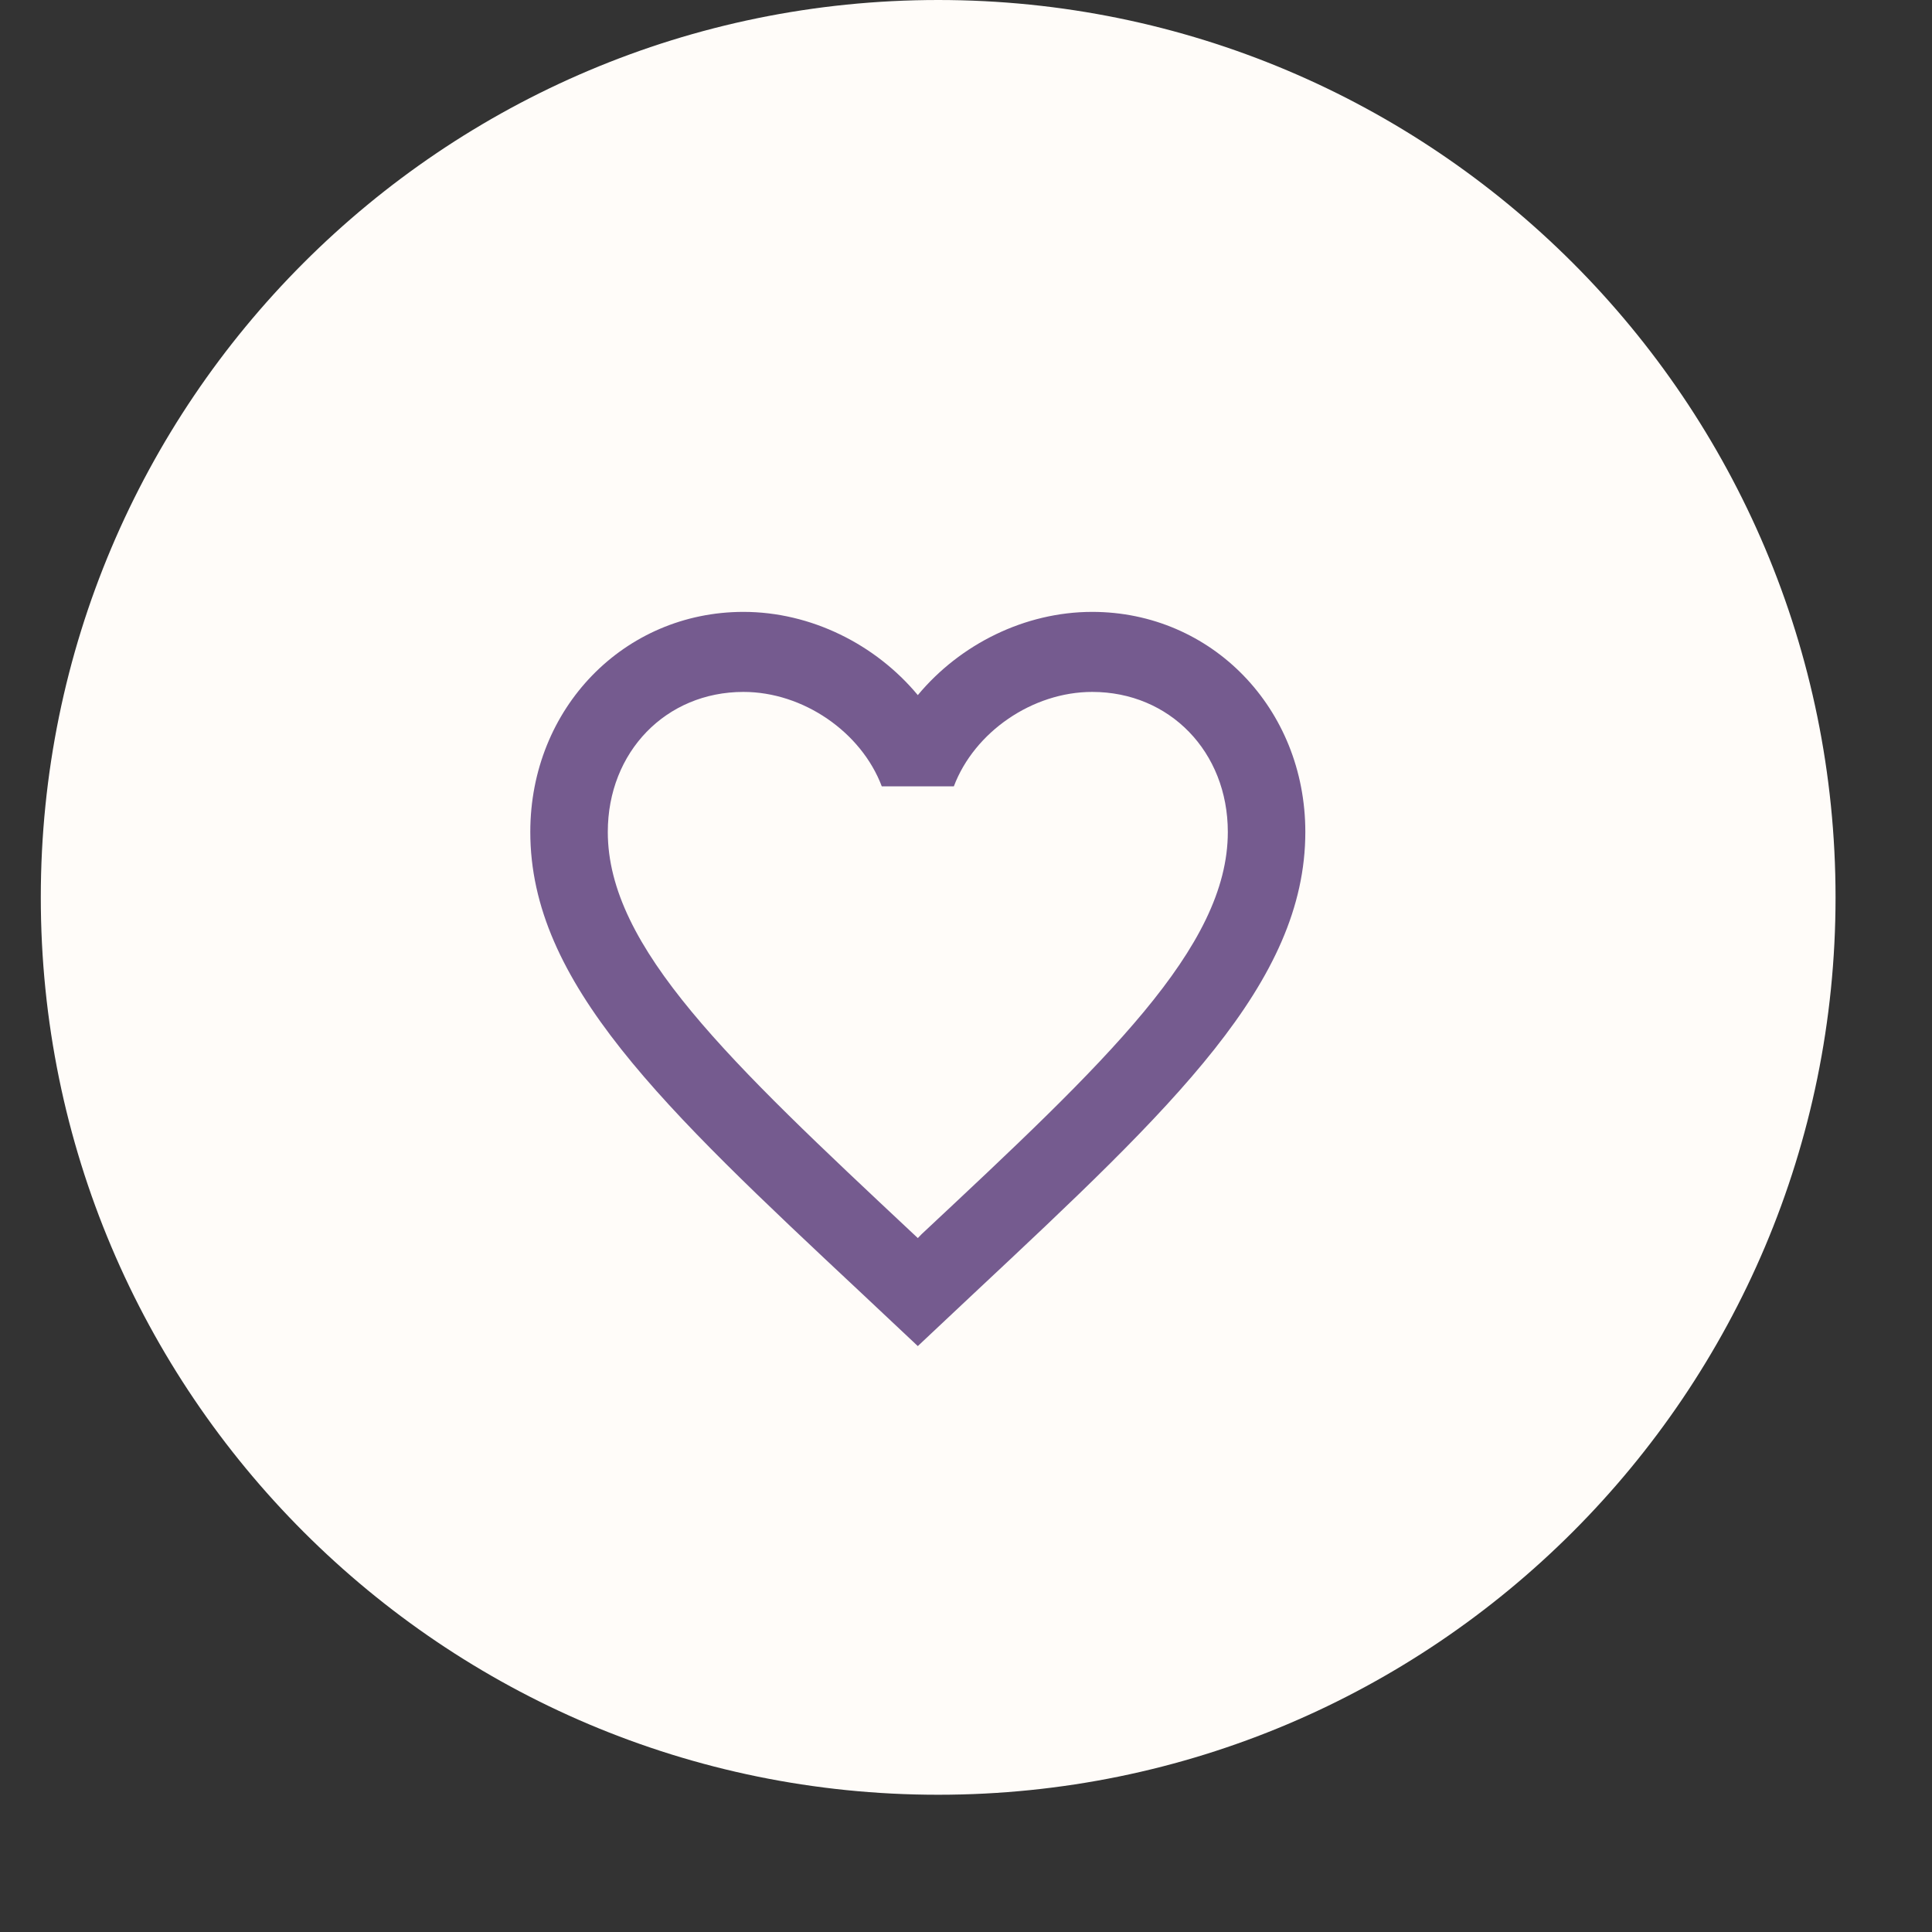 <?xml version="1.0" encoding="UTF-8"?> <svg xmlns="http://www.w3.org/2000/svg" width="52" height="52" viewBox="0 0 52 52" fill="none"><rect x="0" y="0" width="52" height="52" fill="#333333" stroke="none"/><g clip-path="url(#clip0_20711_278)"><path d="M49.404 24.153C49.404 10.814 38.59 0 25.251 0C11.911 0 1.098 10.814 1.098 24.153C1.098 37.493 11.911 48.306 25.251 48.306C38.59 48.306 49.404 37.493 49.404 24.153Z" fill="#FFFCF9"></path><path d="M24.808 33.215L24.703 33.323L24.588 33.215C19.634 28.573 16.359 25.504 16.359 22.392C16.359 20.238 17.924 18.623 20.01 18.623C21.616 18.623 23.18 19.7 23.733 21.164H25.673C26.226 19.7 27.79 18.623 29.397 18.623C31.483 18.623 33.047 20.238 33.047 22.392C33.047 25.504 29.772 28.573 24.808 33.215ZM29.397 16.469C27.582 16.469 25.84 17.341 24.703 18.709C23.566 17.341 21.825 16.469 20.01 16.469C16.797 16.469 14.273 19.064 14.273 22.392C14.273 26.452 17.82 29.78 23.191 34.809L24.703 36.23L26.215 34.809C31.587 29.78 35.133 26.452 35.133 22.392C35.133 19.064 32.609 16.469 29.397 16.469Z" fill="#755B8F"></path></g><defs><clipPath id="clip0_20711_278"><rect width="51.6" height="51.6" fill="white"></rect></clipPath></defs></svg> 